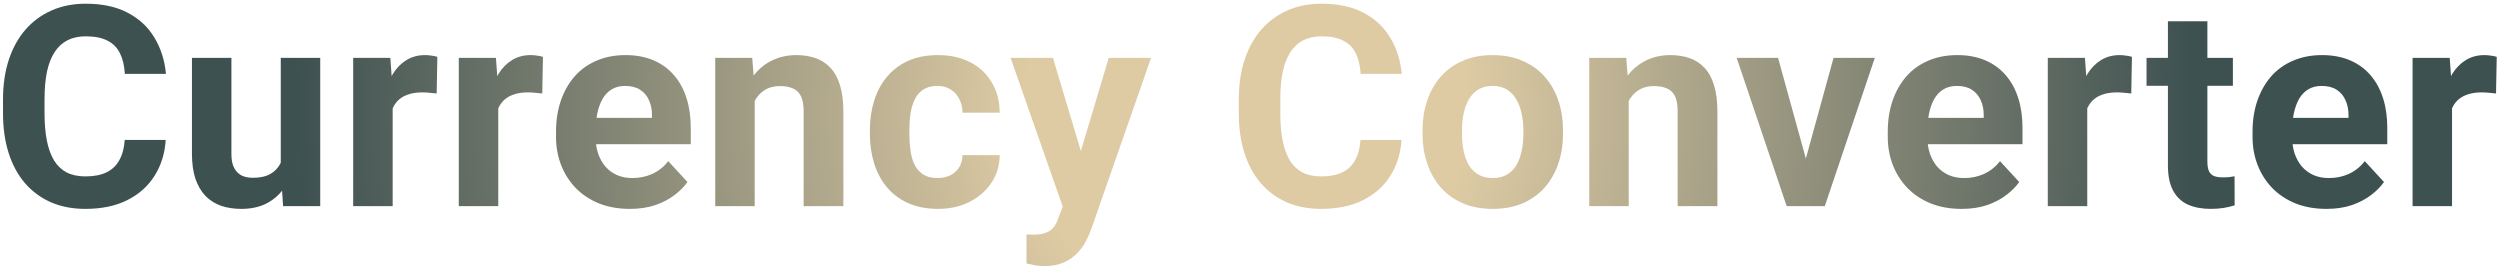 <svg width="570" height="61" viewBox="0 0 570 61" fill="none" xmlns="http://www.w3.org/2000/svg">
<path d="M28.435 31.906H37.779C37.591 34.969 36.748 37.688 35.248 40.062C33.768 42.438 31.695 44.292 29.029 45.625C26.383 46.958 23.195 47.625 19.466 47.625C16.55 47.625 13.935 47.125 11.623 46.125C9.31 45.104 7.331 43.646 5.685 41.75C4.06 39.854 2.82 37.562 1.966 34.875C1.112 32.188 0.685 29.177 0.685 25.844V22.688C0.685 19.354 1.123 16.344 1.998 13.656C2.893 10.948 4.164 8.646 5.81 6.75C7.477 4.854 9.466 3.396 11.779 2.375C14.091 1.354 16.675 0.844 19.529 0.844C23.32 0.844 26.518 1.531 29.122 2.906C31.747 4.281 33.779 6.177 35.216 8.594C36.675 11.01 37.55 13.76 37.841 16.844H28.466C28.362 15.01 27.997 13.458 27.372 12.188C26.747 10.896 25.8 9.927 24.529 9.281C23.279 8.615 21.612 8.281 19.529 8.281C17.966 8.281 16.602 8.573 15.435 9.156C14.268 9.74 13.289 10.625 12.498 11.812C11.706 13 11.112 14.5 10.716 16.312C10.341 18.104 10.154 20.208 10.154 22.625V25.844C10.154 28.198 10.331 30.271 10.685 32.062C11.039 33.833 11.581 35.333 12.31 36.562C13.06 37.771 14.018 38.688 15.185 39.312C16.372 39.917 17.8 40.219 19.466 40.219C21.425 40.219 23.039 39.906 24.31 39.281C25.581 38.656 26.55 37.729 27.216 36.5C27.904 35.271 28.31 33.74 28.435 31.906ZM64.013 38.906V13.188H73.013V47H64.544L64.013 38.906ZM65.013 31.969L67.669 31.906C67.669 34.156 67.408 36.25 66.888 38.188C66.367 40.104 65.585 41.771 64.544 43.188C63.502 44.583 62.19 45.677 60.606 46.469C59.023 47.24 57.158 47.625 55.013 47.625C53.367 47.625 51.846 47.396 50.45 46.938C49.075 46.458 47.888 45.719 46.888 44.719C45.908 43.698 45.138 42.396 44.575 40.812C44.033 39.208 43.763 37.281 43.763 35.031V13.188H52.763V35.094C52.763 36.094 52.877 36.938 53.106 37.625C53.356 38.312 53.7 38.875 54.138 39.312C54.575 39.75 55.085 40.062 55.669 40.25C56.273 40.438 56.94 40.531 57.669 40.531C59.523 40.531 60.981 40.156 62.044 39.406C63.127 38.656 63.888 37.635 64.325 36.344C64.783 35.031 65.013 33.573 65.013 31.969ZM89.528 20.562V47H80.528V13.188H88.996L89.528 20.562ZM99.715 12.969L99.559 21.312C99.121 21.25 98.59 21.198 97.965 21.156C97.361 21.094 96.809 21.062 96.309 21.062C95.038 21.062 93.934 21.229 92.996 21.562C92.08 21.875 91.309 22.344 90.684 22.969C90.08 23.594 89.621 24.354 89.309 25.25C89.017 26.146 88.85 27.167 88.809 28.312L86.996 27.75C86.996 25.562 87.215 23.552 87.653 21.719C88.09 19.865 88.725 18.25 89.559 16.875C90.413 15.5 91.455 14.438 92.684 13.688C93.913 12.938 95.319 12.562 96.903 12.562C97.403 12.562 97.913 12.604 98.434 12.688C98.955 12.75 99.382 12.844 99.715 12.969ZM113.605 20.562V47H104.605V13.188H113.074L113.605 20.562ZM123.792 12.969L123.636 21.312C123.199 21.25 122.667 21.198 122.042 21.156C121.438 21.094 120.886 21.062 120.386 21.062C119.115 21.062 118.011 21.229 117.074 21.562C116.157 21.875 115.386 22.344 114.761 22.969C114.157 23.594 113.699 24.354 113.386 25.25C113.095 26.146 112.928 27.167 112.886 28.312L111.074 27.75C111.074 25.562 111.292 23.552 111.73 21.719C112.167 19.865 112.803 18.25 113.636 16.875C114.49 15.5 115.532 14.438 116.761 13.688C117.99 12.938 119.397 12.562 120.98 12.562C121.48 12.562 121.99 12.604 122.511 12.688C123.032 12.75 123.459 12.844 123.792 12.969ZM143.62 47.625C140.995 47.625 138.641 47.208 136.557 46.375C134.474 45.521 132.703 44.344 131.245 42.844C129.807 41.344 128.703 39.604 127.932 37.625C127.162 35.625 126.776 33.5 126.776 31.25V30C126.776 27.438 127.141 25.094 127.87 22.969C128.599 20.844 129.641 19 130.995 17.438C132.37 15.875 134.037 14.677 135.995 13.844C137.953 12.99 140.162 12.562 142.62 12.562C145.016 12.562 147.141 12.958 148.995 13.75C150.849 14.542 152.401 15.667 153.651 17.125C154.922 18.583 155.88 20.333 156.526 22.375C157.172 24.396 157.495 26.646 157.495 29.125V32.875H130.62V26.875H148.651V26.188C148.651 24.938 148.422 23.823 147.964 22.844C147.526 21.844 146.86 21.052 145.964 20.469C145.068 19.885 143.922 19.594 142.526 19.594C141.339 19.594 140.318 19.854 139.464 20.375C138.61 20.896 137.912 21.625 137.37 22.562C136.849 23.5 136.453 24.604 136.182 25.875C135.932 27.125 135.807 28.5 135.807 30V31.25C135.807 32.604 135.995 33.854 136.37 35C136.766 36.146 137.318 37.135 138.026 37.969C138.755 38.802 139.63 39.448 140.651 39.906C141.693 40.365 142.87 40.594 144.182 40.594C145.807 40.594 147.318 40.281 148.714 39.656C150.13 39.01 151.349 38.042 152.37 36.75L156.745 41.5C156.037 42.521 155.068 43.5 153.839 44.438C152.63 45.375 151.172 46.146 149.464 46.75C147.755 47.333 145.807 47.625 143.62 47.625ZM172.072 20.406V47H163.072V13.188H171.51L172.072 20.406ZM170.76 28.906H168.322C168.322 26.406 168.645 24.156 169.291 22.156C169.937 20.135 170.843 18.417 172.01 17C173.177 15.562 174.562 14.469 176.166 13.719C177.791 12.948 179.604 12.562 181.604 12.562C183.187 12.562 184.635 12.792 185.947 13.25C187.26 13.708 188.385 14.438 189.322 15.438C190.281 16.438 191.01 17.76 191.51 19.406C192.031 21.052 192.291 23.062 192.291 25.438V47H183.229V25.406C183.229 23.906 183.02 22.74 182.604 21.906C182.187 21.073 181.572 20.49 180.76 20.156C179.968 19.802 178.989 19.625 177.822 19.625C176.614 19.625 175.562 19.865 174.666 20.344C173.791 20.823 173.062 21.49 172.479 22.344C171.916 23.177 171.489 24.156 171.197 25.281C170.906 26.406 170.76 27.615 170.76 28.906ZM213.744 40.594C214.848 40.594 215.827 40.385 216.681 39.969C217.535 39.531 218.202 38.927 218.681 38.156C219.181 37.365 219.442 36.438 219.462 35.375H227.931C227.91 37.75 227.275 39.865 226.025 41.719C224.775 43.552 223.098 45 220.994 46.062C218.89 47.104 216.535 47.625 213.931 47.625C211.306 47.625 209.015 47.188 207.056 46.312C205.119 45.438 203.504 44.229 202.212 42.688C200.921 41.125 199.952 39.312 199.306 37.25C198.66 35.167 198.337 32.938 198.337 30.562V29.656C198.337 27.26 198.66 25.031 199.306 22.969C199.952 20.885 200.921 19.073 202.212 17.531C203.504 15.969 205.119 14.75 207.056 13.875C208.994 13 211.265 12.562 213.869 12.562C216.64 12.562 219.067 13.094 221.15 14.156C223.254 15.219 224.9 16.74 226.087 18.719C227.296 20.677 227.91 23 227.931 25.688H219.462C219.442 24.562 219.202 23.542 218.744 22.625C218.306 21.708 217.66 20.979 216.806 20.438C215.973 19.875 214.942 19.594 213.712 19.594C212.4 19.594 211.327 19.875 210.494 20.438C209.66 20.979 209.015 21.729 208.556 22.688C208.098 23.625 207.775 24.698 207.587 25.906C207.421 27.094 207.337 28.344 207.337 29.656V30.562C207.337 31.875 207.421 33.135 207.587 34.344C207.754 35.552 208.067 36.625 208.525 37.562C209.004 38.5 209.66 39.24 210.494 39.781C211.327 40.323 212.41 40.594 213.744 40.594ZM243.821 43.188L252.79 13.188H262.446L248.852 52.094C248.561 52.948 248.165 53.865 247.665 54.844C247.186 55.823 246.53 56.75 245.696 57.625C244.884 58.521 243.852 59.25 242.602 59.812C241.373 60.375 239.863 60.656 238.071 60.656C237.217 60.656 236.519 60.604 235.977 60.5C235.436 60.396 234.79 60.25 234.04 60.062V53.469C234.269 53.469 234.509 53.469 234.759 53.469C235.009 53.49 235.248 53.5 235.477 53.5C236.665 53.5 237.634 53.365 238.384 53.094C239.134 52.823 239.738 52.406 240.196 51.844C240.655 51.302 241.019 50.594 241.29 49.719L243.821 43.188ZM240.071 13.188L247.415 37.688L248.696 47.219L242.571 47.875L230.415 13.188H240.071ZM310.195 31.906H319.539C319.351 34.969 318.508 37.688 317.008 40.062C315.528 42.438 313.455 44.292 310.789 45.625C308.143 46.958 304.955 47.625 301.226 47.625C298.31 47.625 295.695 47.125 293.383 46.125C291.07 45.104 289.091 43.646 287.445 41.75C285.82 39.854 284.58 37.562 283.726 34.875C282.872 32.188 282.445 29.177 282.445 25.844V22.688C282.445 19.354 282.883 16.344 283.758 13.656C284.653 10.948 285.924 8.646 287.57 6.75C289.237 4.854 291.226 3.396 293.539 2.375C295.851 1.354 298.435 0.844 301.289 0.844C305.08 0.844 308.278 1.531 310.883 2.906C313.508 4.281 315.539 6.177 316.976 8.594C318.435 11.01 319.31 13.76 319.601 16.844H310.226C310.122 15.01 309.758 13.458 309.133 12.188C308.508 10.896 307.56 9.927 306.289 9.281C305.039 8.615 303.372 8.281 301.289 8.281C299.726 8.281 298.362 8.573 297.195 9.156C296.028 9.74 295.049 10.625 294.258 11.812C293.466 13 292.872 14.5 292.476 16.312C292.101 18.104 291.914 20.208 291.914 22.625V25.844C291.914 28.198 292.091 30.271 292.445 32.062C292.799 33.833 293.341 35.333 294.07 36.562C294.82 37.771 295.778 38.688 296.945 39.312C298.133 39.917 299.56 40.219 301.226 40.219C303.185 40.219 304.799 39.906 306.07 39.281C307.341 38.656 308.31 37.729 308.976 36.5C309.664 35.271 310.07 33.74 310.195 31.906ZM324.335 30.438V29.781C324.335 27.302 324.689 25.021 325.397 22.938C326.106 20.833 327.137 19.01 328.491 17.469C329.845 15.927 331.512 14.729 333.491 13.875C335.47 13 337.741 12.562 340.304 12.562C342.866 12.562 345.147 13 347.147 13.875C349.147 14.729 350.825 15.927 352.179 17.469C353.554 19.01 354.595 20.833 355.304 22.938C356.012 25.021 356.366 27.302 356.366 29.781V30.438C356.366 32.896 356.012 35.177 355.304 37.281C354.595 39.365 353.554 41.188 352.179 42.75C350.825 44.292 349.158 45.49 347.179 46.344C345.2 47.198 342.929 47.625 340.366 47.625C337.804 47.625 335.522 47.198 333.522 46.344C331.543 45.49 329.866 44.292 328.491 42.75C327.137 41.188 326.106 39.365 325.397 37.281C324.689 35.177 324.335 32.896 324.335 30.438ZM333.335 29.781V30.438C333.335 31.854 333.46 33.177 333.71 34.406C333.96 35.635 334.356 36.719 334.897 37.656C335.46 38.573 336.189 39.292 337.085 39.812C337.981 40.333 339.075 40.594 340.366 40.594C341.616 40.594 342.689 40.333 343.585 39.812C344.481 39.292 345.2 38.573 345.741 37.656C346.283 36.719 346.679 35.635 346.929 34.406C347.2 33.177 347.335 31.854 347.335 30.438V29.781C347.335 28.406 347.2 27.115 346.929 25.906C346.679 24.677 346.272 23.594 345.71 22.656C345.168 21.698 344.45 20.948 343.554 20.406C342.658 19.865 341.575 19.594 340.304 19.594C339.033 19.594 337.95 19.865 337.054 20.406C336.179 20.948 335.46 21.698 334.897 22.656C334.356 23.594 333.96 24.677 333.71 25.906C333.46 27.115 333.335 28.406 333.335 29.781ZM371.35 20.406V47H362.35V13.188H370.788L371.35 20.406ZM370.038 28.906H367.6C367.6 26.406 367.923 24.156 368.569 22.156C369.215 20.135 370.121 18.417 371.288 17C372.454 15.562 373.84 14.469 375.444 13.719C377.069 12.948 378.881 12.562 380.881 12.562C382.465 12.562 383.913 12.792 385.225 13.25C386.538 13.708 387.663 14.438 388.6 15.438C389.558 16.438 390.288 17.76 390.788 19.406C391.308 21.052 391.569 23.062 391.569 25.438V47H382.506V25.406C382.506 23.906 382.298 22.74 381.881 21.906C381.465 21.073 380.85 20.49 380.038 20.156C379.246 19.802 378.267 19.625 377.1 19.625C375.892 19.625 374.84 19.865 373.944 20.344C373.069 20.823 372.34 21.49 371.756 22.344C371.194 23.177 370.767 24.156 370.475 25.281C370.183 26.406 370.038 27.615 370.038 28.906ZM410.552 40.438L418.052 13.188H427.459L416.052 47H410.365L410.552 40.438ZM405.396 13.188L412.927 40.469L413.084 47H407.365L395.959 13.188H405.396ZM447.255 47.625C444.63 47.625 442.276 47.208 440.193 46.375C438.109 45.521 436.338 44.344 434.88 42.844C433.443 41.344 432.338 39.604 431.568 37.625C430.797 35.625 430.411 33.5 430.411 31.25V30C430.411 27.438 430.776 25.094 431.505 22.969C432.234 20.844 433.276 19 434.63 17.438C436.005 15.875 437.672 14.677 439.63 13.844C441.588 12.99 443.797 12.562 446.255 12.562C448.651 12.562 450.776 12.958 452.63 13.75C454.484 14.542 456.036 15.667 457.286 17.125C458.557 18.583 459.515 20.333 460.161 22.375C460.807 24.396 461.13 26.646 461.13 29.125V32.875H434.255V26.875H452.286V26.188C452.286 24.938 452.057 23.823 451.599 22.844C451.161 21.844 450.495 21.052 449.599 20.469C448.703 19.885 447.557 19.594 446.161 19.594C444.974 19.594 443.953 19.854 443.099 20.375C442.245 20.896 441.547 21.625 441.005 22.562C440.484 23.5 440.088 24.604 439.818 25.875C439.568 27.125 439.443 28.5 439.443 30V31.25C439.443 32.604 439.63 33.854 440.005 35C440.401 36.146 440.953 37.135 441.661 37.969C442.39 38.802 443.265 39.448 444.286 39.906C445.328 40.365 446.505 40.594 447.818 40.594C449.443 40.594 450.953 40.281 452.349 39.656C453.765 39.01 454.984 38.042 456.005 36.75L460.38 41.5C459.672 42.521 458.703 43.5 457.474 44.438C456.265 45.375 454.807 46.146 453.099 46.75C451.39 47.333 449.443 47.625 447.255 47.625ZM475.895 20.562V47H466.895V13.188H475.364L475.895 20.562ZM486.082 12.969L485.926 21.312C485.489 21.25 484.957 21.198 484.332 21.156C483.728 21.094 483.176 21.062 482.676 21.062C481.405 21.062 480.301 21.229 479.364 21.562C478.447 21.875 477.676 22.344 477.051 22.969C476.447 23.594 475.989 24.354 475.676 25.25C475.385 26.146 475.218 27.167 475.176 28.312L473.364 27.75C473.364 25.562 473.582 23.552 474.02 21.719C474.457 19.865 475.093 18.25 475.926 16.875C476.78 15.5 477.822 14.438 479.051 13.688C480.28 12.938 481.687 12.562 483.27 12.562C483.77 12.562 484.28 12.604 484.801 12.688C485.322 12.75 485.749 12.844 486.082 12.969ZM509.098 13.188V19.562H489.41V13.188H509.098ZM494.285 4.844H503.285V36.812C503.285 37.792 503.41 38.542 503.66 39.062C503.931 39.583 504.327 39.948 504.848 40.156C505.368 40.344 506.025 40.438 506.816 40.438C507.379 40.438 507.879 40.417 508.316 40.375C508.775 40.312 509.16 40.25 509.473 40.188L509.504 46.812C508.733 47.062 507.9 47.26 507.004 47.406C506.108 47.552 505.118 47.625 504.035 47.625C502.056 47.625 500.327 47.302 498.848 46.656C497.389 45.99 496.264 44.927 495.473 43.469C494.681 42.01 494.285 40.094 494.285 37.719V4.844ZM530.425 47.625C527.8 47.625 525.446 47.208 523.362 46.375C521.279 45.521 519.508 44.344 518.05 42.844C516.612 41.344 515.508 39.604 514.737 37.625C513.967 35.625 513.581 33.5 513.581 31.25V30C513.581 27.438 513.946 25.094 514.675 22.969C515.404 20.844 516.446 19 517.8 17.438C519.175 15.875 520.842 14.677 522.8 13.844C524.758 12.99 526.967 12.562 529.425 12.562C531.821 12.562 533.946 12.958 535.8 13.75C537.654 14.542 539.206 15.667 540.456 17.125C541.727 18.583 542.685 20.333 543.331 22.375C543.977 24.396 544.3 26.646 544.3 29.125V32.875H517.425V26.875H535.456V26.188C535.456 24.938 535.227 23.823 534.769 22.844C534.331 21.844 533.665 21.052 532.769 20.469C531.873 19.885 530.727 19.594 529.331 19.594C528.144 19.594 527.123 19.854 526.269 20.375C525.415 20.896 524.717 21.625 524.175 22.562C523.654 23.5 523.258 24.604 522.987 25.875C522.737 27.125 522.612 28.5 522.612 30V31.25C522.612 32.604 522.8 33.854 523.175 35C523.571 36.146 524.123 37.135 524.831 37.969C525.56 38.802 526.435 39.448 527.456 39.906C528.498 40.365 529.675 40.594 530.987 40.594C532.612 40.594 534.123 40.281 535.519 39.656C536.935 39.01 538.154 38.042 539.175 36.75L543.55 41.5C542.842 42.521 541.873 43.5 540.644 44.438C539.435 45.375 537.977 46.146 536.269 46.75C534.56 47.333 532.612 47.625 530.425 47.625ZM559.065 20.562V47H550.065V13.188H558.534L559.065 20.562ZM569.253 12.969L569.096 21.312C568.659 21.25 568.128 21.198 567.503 21.156C566.898 21.094 566.346 21.062 565.846 21.062C564.575 21.062 563.471 21.229 562.534 21.562C561.617 21.875 560.846 22.344 560.221 22.969C559.617 23.594 559.159 24.354 558.846 25.25C558.555 26.146 558.388 27.167 558.346 28.312L556.534 27.75C556.534 25.562 556.753 23.552 557.19 21.719C557.628 19.865 558.263 18.25 559.096 16.875C559.95 15.5 560.992 14.438 562.221 13.688C563.45 12.938 564.857 12.562 566.44 12.562C566.94 12.562 567.45 12.604 567.971 12.688C568.492 12.75 568.919 12.844 569.253 12.969Z" fill="url(#paint0_radial_14_69)"/>
<defs>
<radialGradient id="paint0_radial_14_69" cx="0" cy="0" r="1" gradientUnits="userSpaceOnUse" gradientTransform="translate(284 25.5) scale(286.5 286.5)">
<stop offset="0.175" stop-color="#DECBA4"/>
<stop offset="0.751" stop-color="#3E5151"/>
</radialGradient>
</defs>
</svg>
